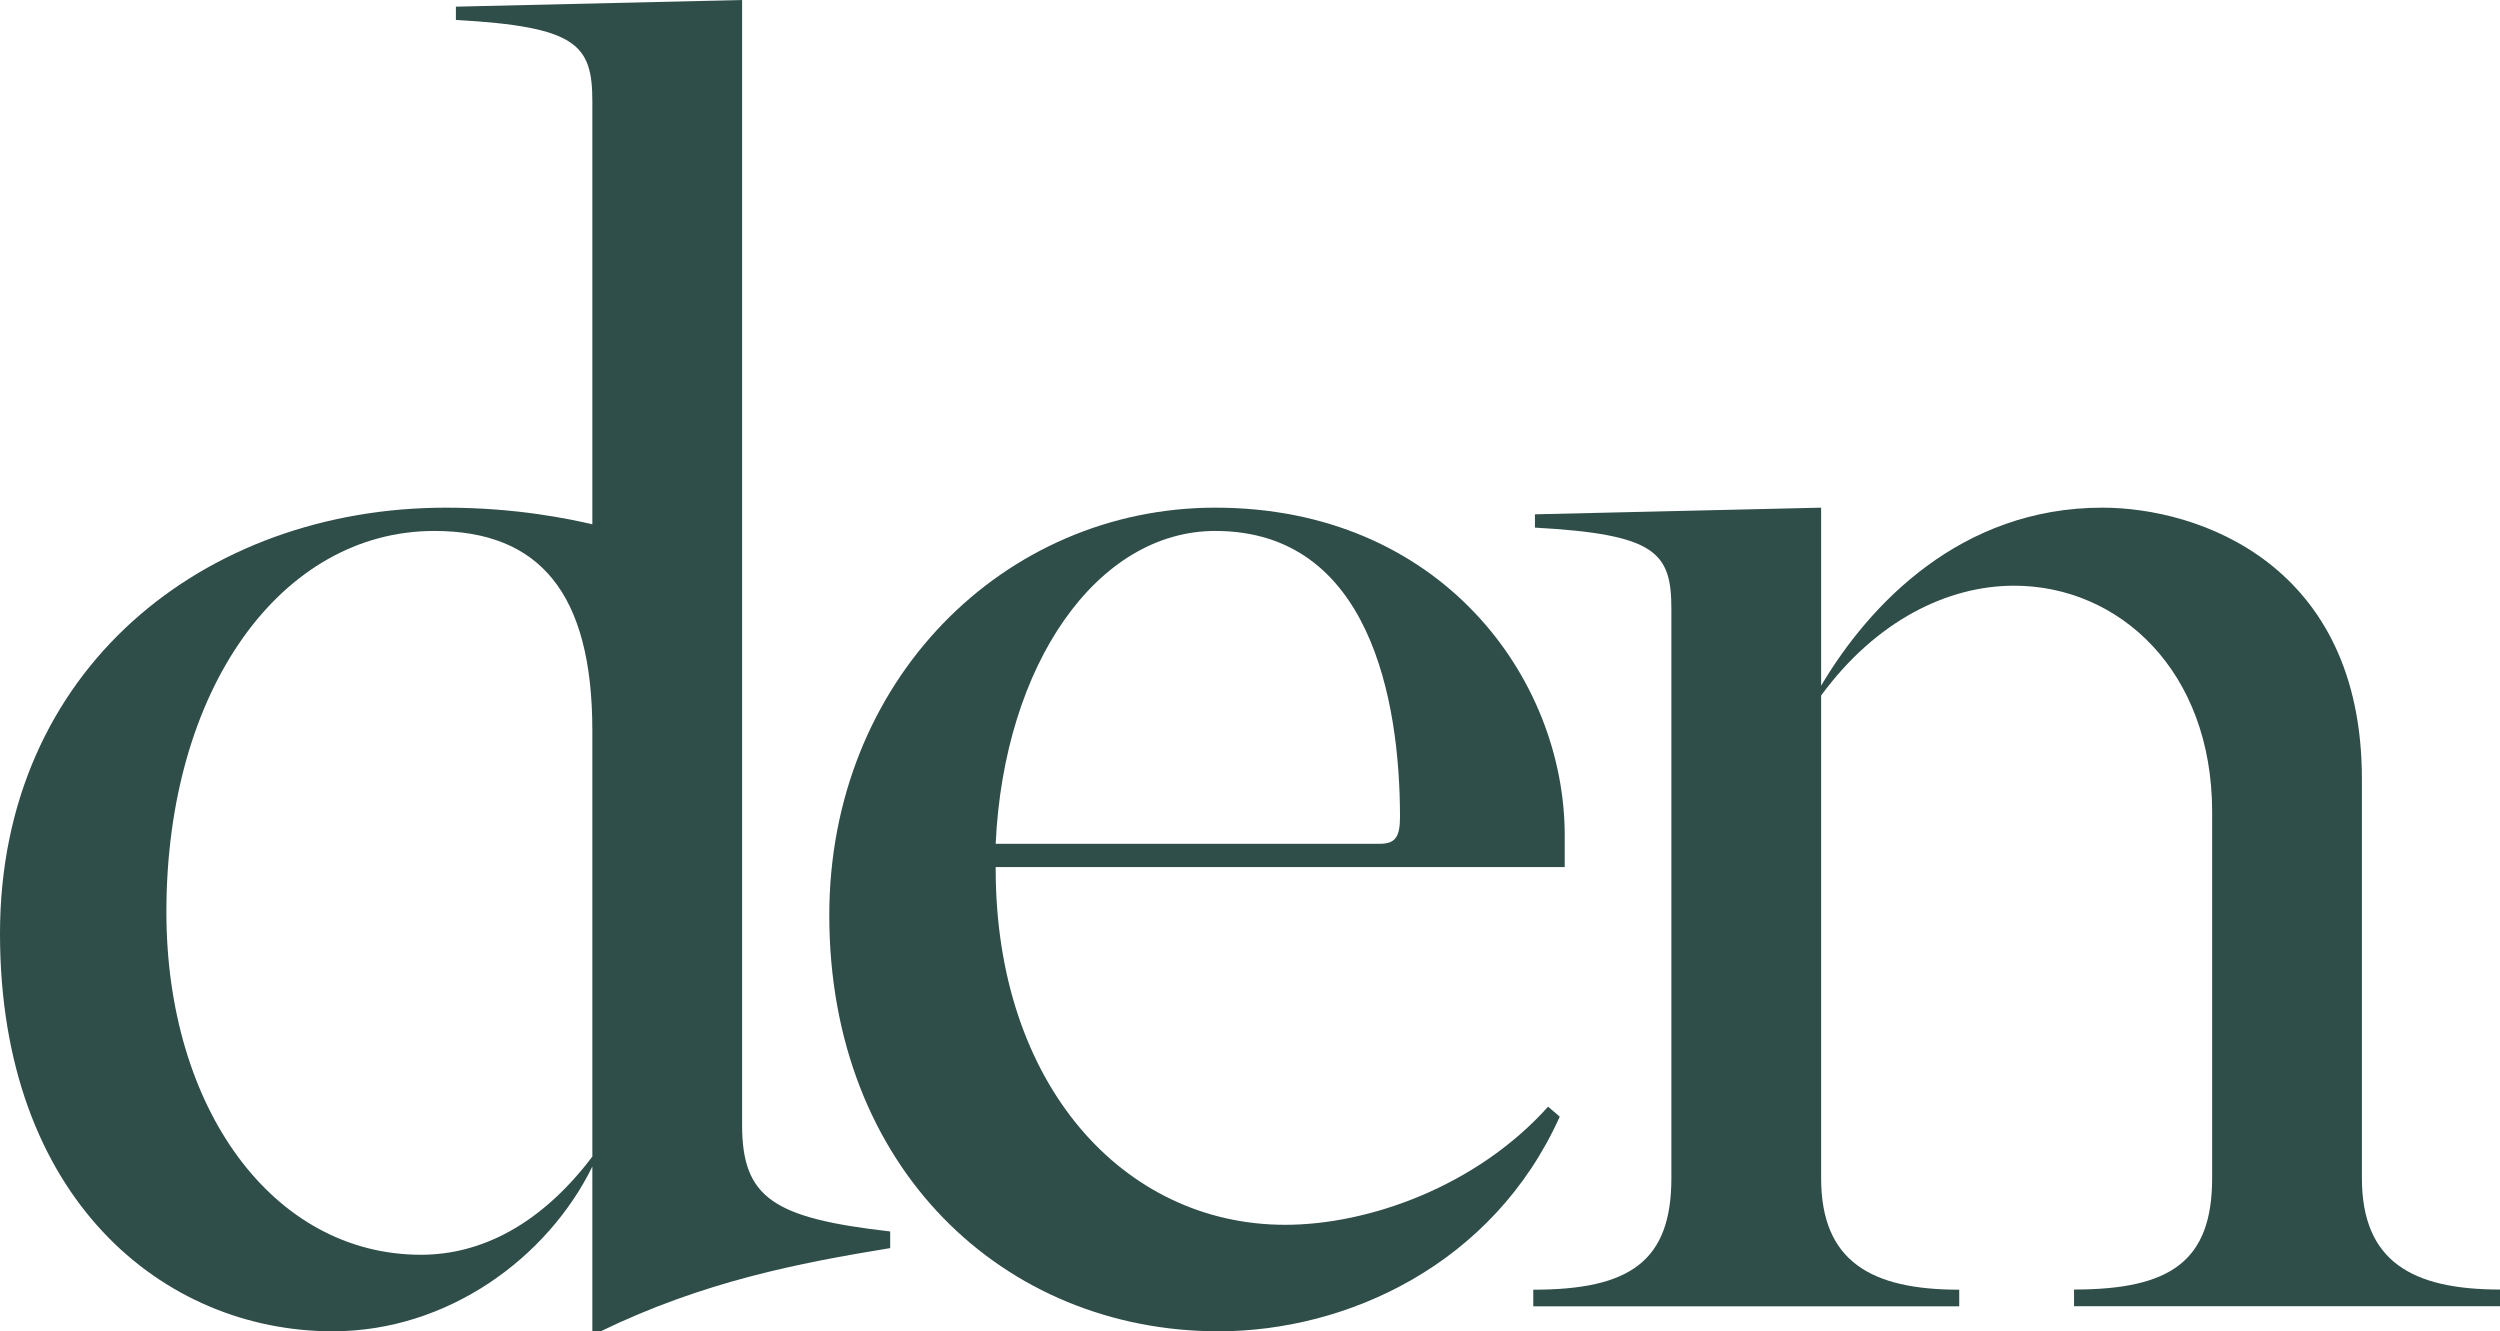 <svg xmlns="http://www.w3.org/2000/svg" fill="none" viewBox="0 0 2291 1220" height="1220" width="2291">
<g clip-path="url(#clip0_5_12)">
<path fill="#2F4D49" d="M1433.91 794.578H912.436V796.103C912.436 994.328 1029.84 1122.41 1177.75 1122.41C1253.99 1122.41 1353.1 1087.34 1418.67 1014.15L1429.34 1023.3C1368.35 1159.01 1234.17 1220 1116.76 1220C920.06 1220 759.957 1070.57 759.957 838.798C759.957 623.799 920.06 465.219 1113.71 465.219C1319.56 465.219 1433.91 620.75 1433.91 765.607V794.578ZM912.436 773.231H1264.66C1278.39 773.231 1282.96 767.132 1282.96 748.834C1282.96 642.097 1255.51 486.567 1113.71 486.567C1005.45 486.567 920.06 608.551 912.436 773.231Z"></path>
<path fill="#2F4D49" d="M680.057 1030.92V500.595V0L417.793 6.099V18.298C529.103 24.397 542.826 41.17 542.826 93.013V362.905V480.467C523.004 475.893 474.21 465.219 408.644 465.219C187.549 465.219 0 613.126 0 855.571C0 1098.02 149.43 1220 304.958 1220C410.169 1220 501.657 1152.91 542.826 1069.04V1220H550.45C644.987 1174.26 731.9 1157.48 815.764 1143.76V1128.51C709.028 1116.31 680.057 1098.02 680.057 1030.92ZM542.826 1059.9C495.557 1122.41 440.665 1149.86 385.772 1149.86C250.066 1149.86 152.479 1015.68 152.479 835.748C152.479 631.424 257.69 486.567 397.971 486.567C494.033 486.567 542.826 542.985 542.826 669.544V1059.9Z"></path>
<path fill="#2F4D49" d="M2164.44 1079.72V713.763C2164.44 517.063 2015.01 465.219 1926.57 465.219C1796.97 465.219 1713.1 553.658 1668.88 628.374V465.219L1406.62 471.319V483.517C1517.93 489.616 1531.65 506.389 1531.65 558.233V644.537V1079.72C1531.65 1155.96 1493.53 1181.88 1405.1 1181.88V1197.13H1795.44V1181.88C1714.63 1181.88 1668.88 1155.96 1668.88 1079.72V965.662V637.37C1719.2 568.754 1784.77 536.733 1845.76 536.733C1941.82 536.733 2027.21 614.498 2027.21 744.107V1079.57C2027.21 1155.81 1989.09 1181.73 1900.65 1181.73V1196.98H2291V1181.73C2210.19 1181.73 2164.44 1155.81 2164.44 1079.57V1079.72Z"></path>
</g>
<defs>
<clipPath id="clip0_5_12">
<rect fill="white" height="1220" width="2291"></rect>
</clipPath>
</defs>
</svg>

